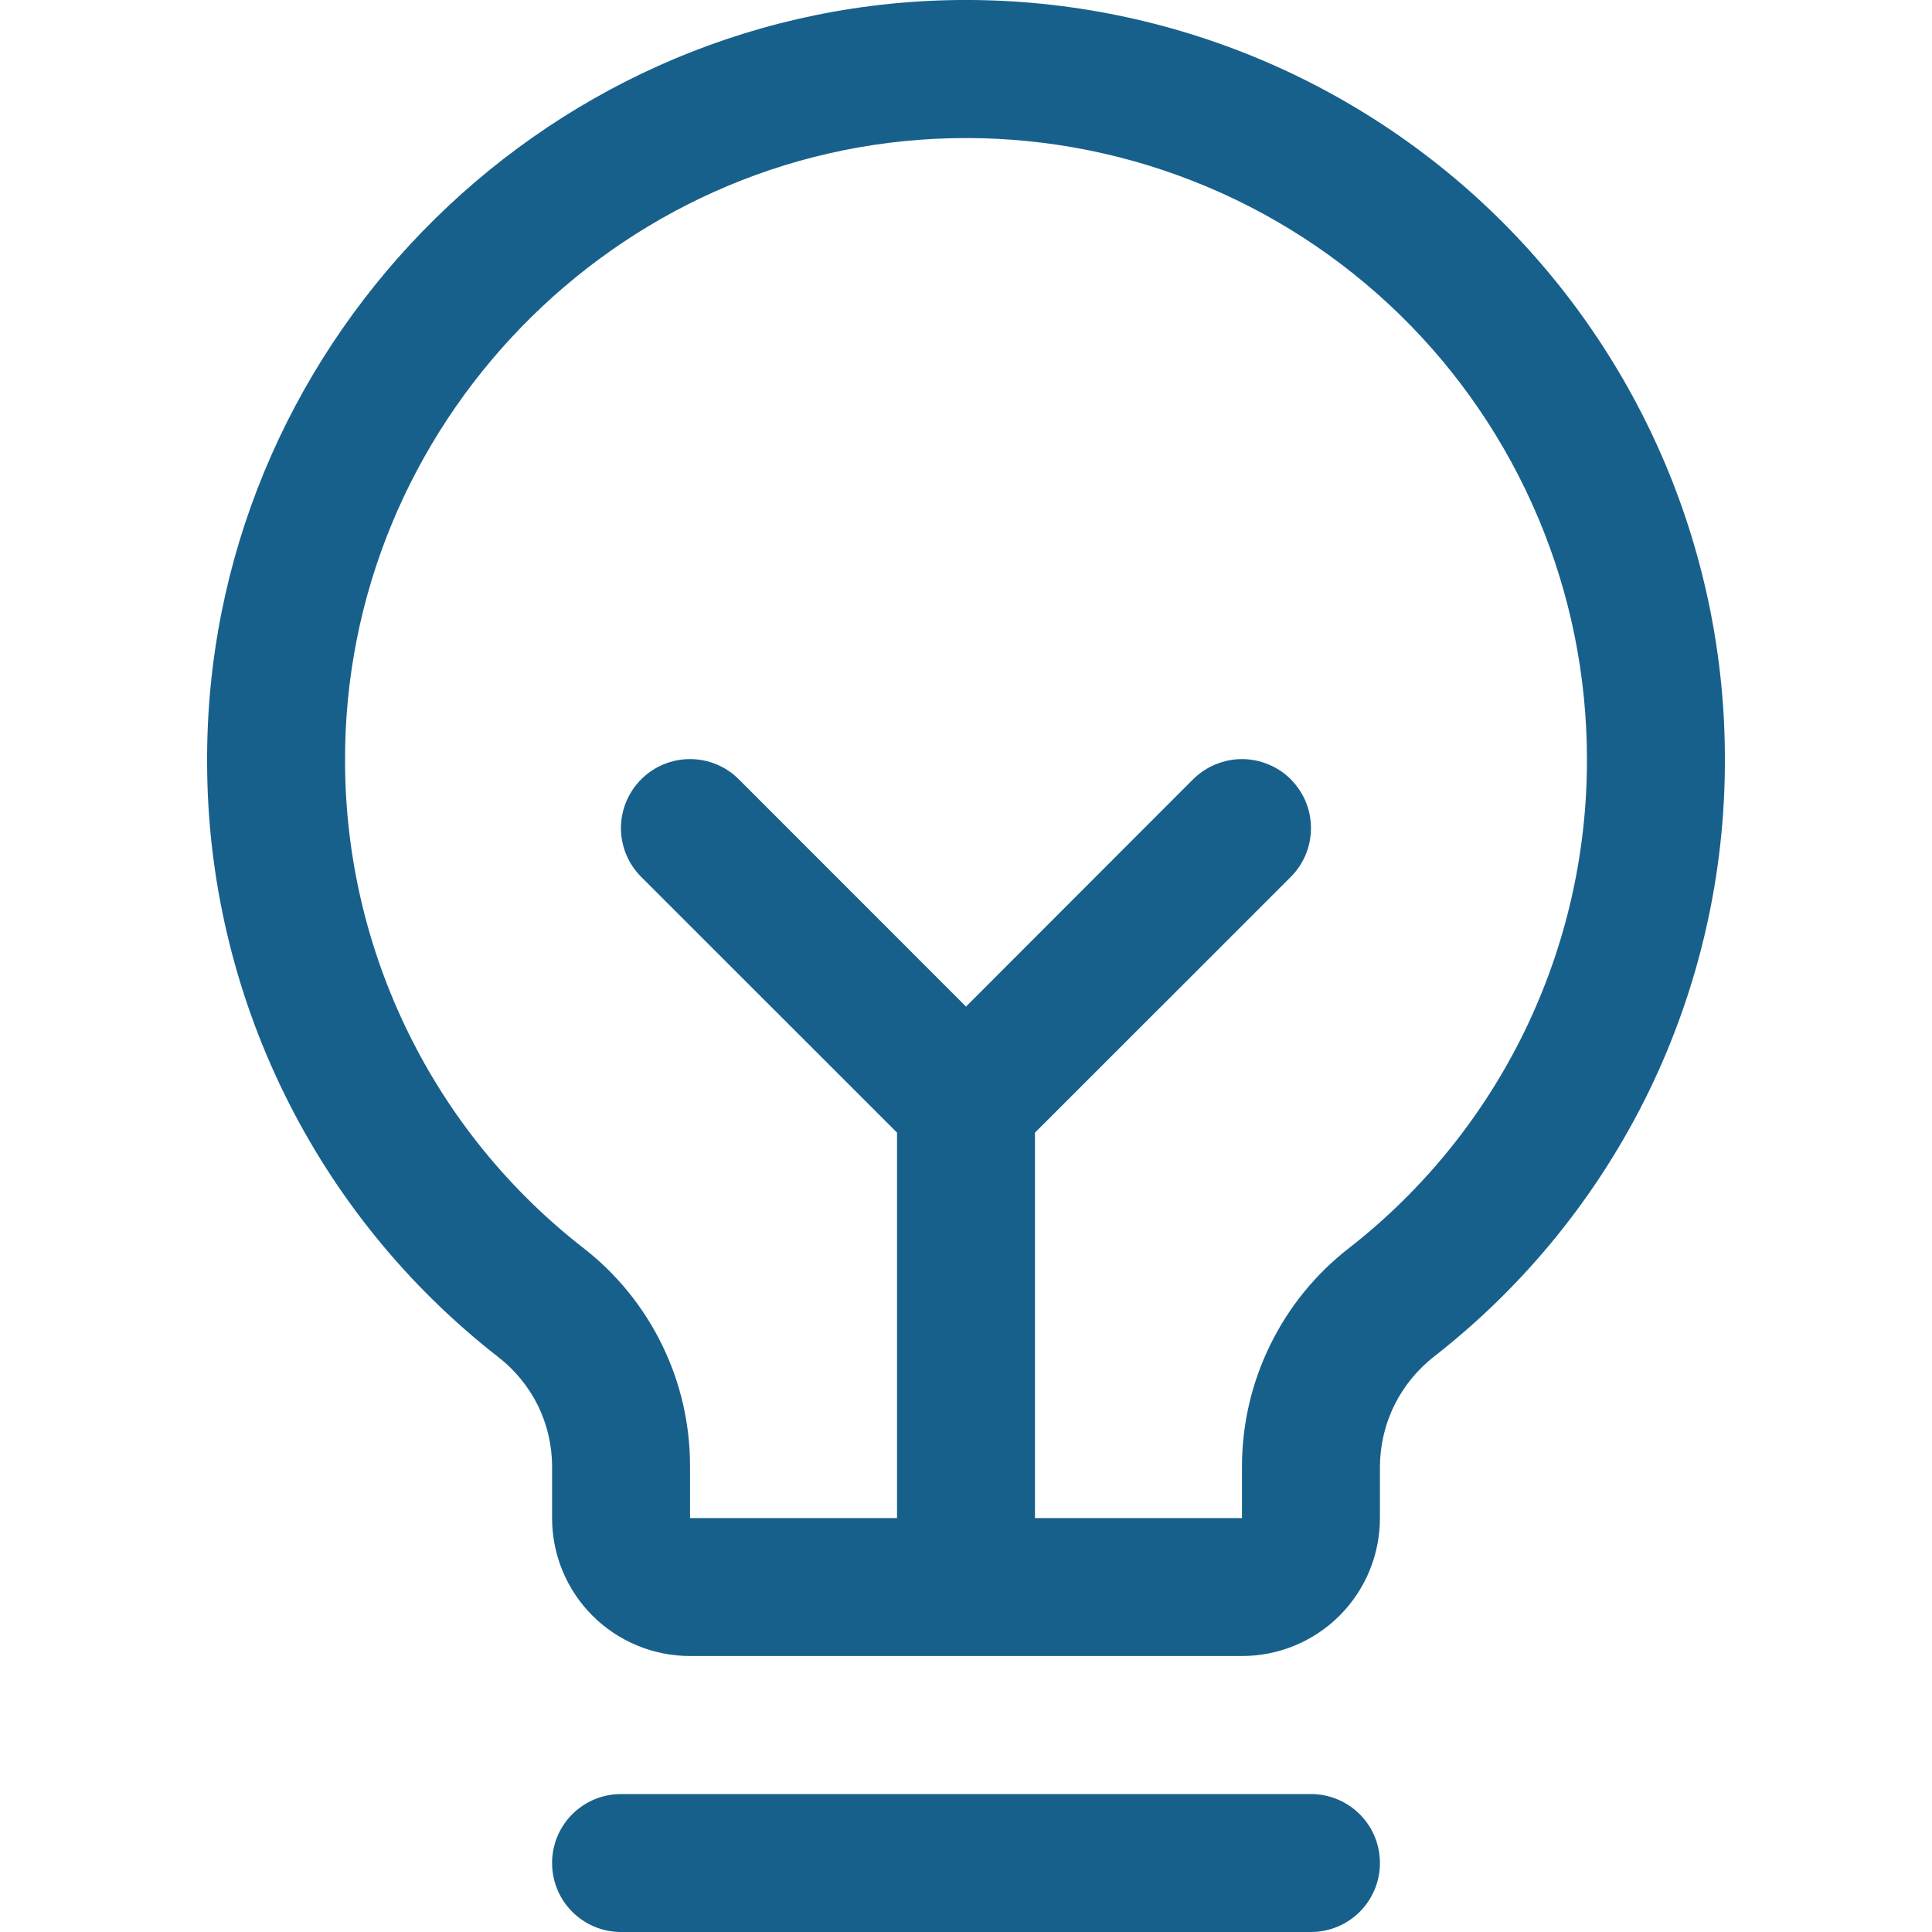 <svg width="20" height="20" viewBox="0 0 20 20" fill="none" xmlns="http://www.w3.org/2000/svg">
<path d="M14.285 19.286C14.285 19.475 14.21 19.657 14.076 19.791C13.942 19.925 13.76 20 13.571 20H6.429C6.239 20 6.058 19.925 5.924 19.791C5.79 19.657 5.715 19.475 5.715 19.286C5.715 19.096 5.79 18.915 5.924 18.781C6.058 18.647 6.239 18.572 6.429 18.572H13.571C13.76 18.572 13.942 18.647 14.076 18.781C14.21 18.915 14.285 19.096 14.285 19.286ZM17.856 7.859C17.859 9.049 17.59 10.225 17.07 11.296C16.549 12.366 15.791 13.304 14.853 14.037C14.678 14.172 14.535 14.345 14.437 14.542C14.338 14.74 14.287 14.958 14.285 15.179V15.715C14.285 16.094 14.135 16.457 13.867 16.725C13.599 16.993 13.236 17.143 12.857 17.143H7.143C6.764 17.143 6.401 16.993 6.133 16.725C5.865 16.457 5.715 16.094 5.715 15.715V15.179C5.715 14.961 5.664 14.745 5.568 14.549C5.471 14.354 5.331 14.182 5.159 14.049C4.223 13.32 3.465 12.388 2.943 11.323C2.421 10.259 2.147 9.089 2.144 7.903C2.12 3.647 5.559 0.105 9.811 0.002C10.858 -0.023 11.9 0.162 12.875 0.545C13.85 0.929 14.739 1.503 15.489 2.235C16.238 2.967 16.834 3.842 17.241 4.808C17.647 5.773 17.857 6.811 17.856 7.859ZM16.428 7.859C16.428 7.001 16.257 6.152 15.924 5.362C15.591 4.572 15.104 3.857 14.491 3.258C13.877 2.659 13.15 2.188 12.352 1.875C11.554 1.561 10.702 1.41 9.845 1.431C6.363 1.513 3.553 4.412 3.572 7.893C3.575 8.863 3.799 9.82 4.227 10.691C4.654 11.562 5.274 12.324 6.04 12.92C6.384 13.187 6.662 13.53 6.853 13.921C7.045 14.313 7.144 14.743 7.143 15.179V15.715H9.286V11.725L6.638 9.078C6.504 8.944 6.428 8.762 6.428 8.573C6.428 8.383 6.504 8.201 6.638 8.067C6.772 7.933 6.954 7.858 7.143 7.858C7.333 7.858 7.514 7.933 7.648 8.067L10 10.42L12.351 8.067C12.418 8.001 12.497 7.948 12.583 7.913C12.67 7.877 12.763 7.858 12.857 7.858C12.951 7.858 13.043 7.877 13.13 7.913C13.217 7.948 13.296 8.001 13.362 8.067C13.428 8.134 13.481 8.213 13.517 8.299C13.553 8.386 13.571 8.479 13.571 8.573C13.571 8.667 13.553 8.759 13.517 8.846C13.481 8.933 13.428 9.012 13.362 9.078L10.714 11.725V15.715H12.857V15.179C12.857 14.742 12.958 14.311 13.151 13.919C13.344 13.526 13.624 13.183 13.97 12.916C14.738 12.316 15.358 11.548 15.784 10.672C16.21 9.795 16.43 8.833 16.428 7.859Z" fill="#18608C"/>
</svg>
